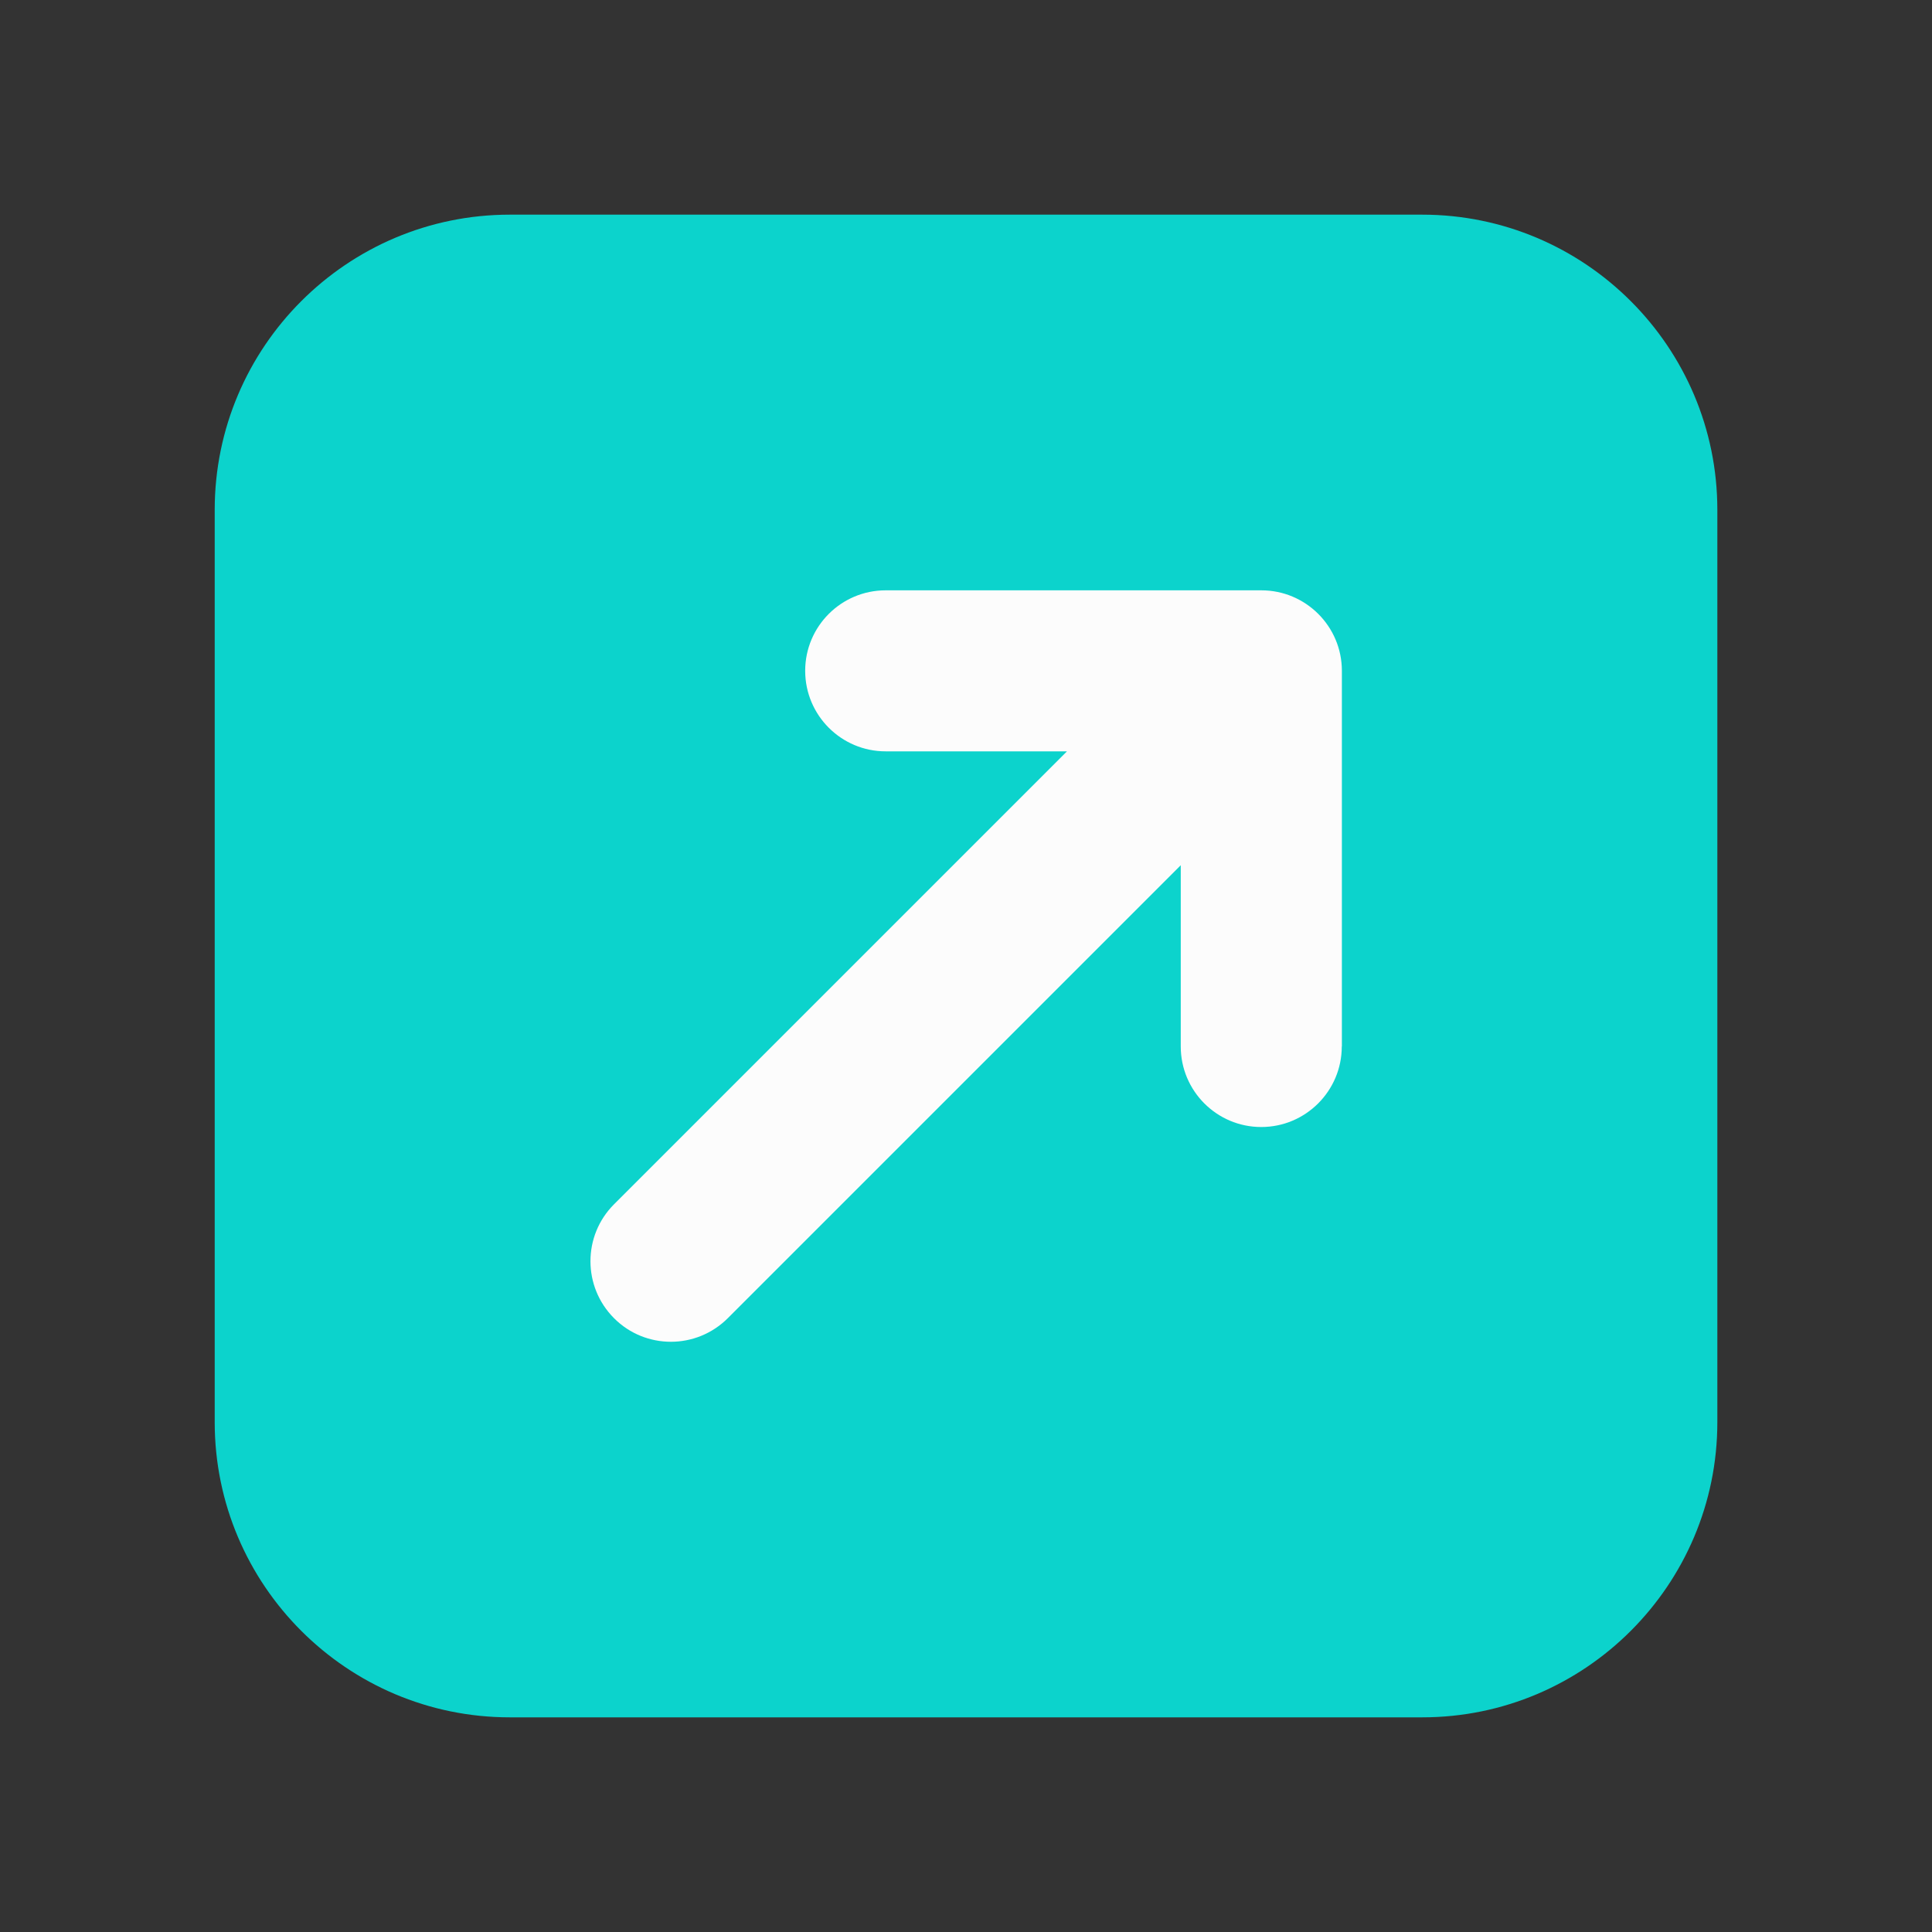 <svg width="38" height="38" viewBox="0 0 38 38" fill="none" xmlns="http://www.w3.org/2000/svg">
<rect x="0" y="0" width="38" height="38" fill="#333333" stroke="none"/>
<path d="M27.973 4.222H10.028C6.826 4.222 4.223 6.825 4.223 10.028V27.972C4.223 31.175 6.826 33.778 10.028 33.778H27.973C31.175 33.778 33.778 31.175 33.778 27.972V10.028C33.778 6.825 31.175 4.222 27.973 4.222Z" fill="#0CD3CC"/>
<path d="M26.391 20.583C26.391 21.457 25.681 22.167 24.807 22.167C23.933 22.167 23.224 21.457 23.224 20.583V17.018L14.315 25.927C14.007 26.235 13.601 26.391 13.196 26.391C12.791 26.391 12.385 26.237 12.077 25.927C11.459 25.308 11.459 24.305 12.077 23.687L20.986 14.778H17.42C16.546 14.778 15.837 14.068 15.837 13.194C15.837 12.32 16.546 11.611 17.42 11.611H24.809C25.683 11.611 26.393 12.32 26.393 13.194V20.583H26.391Z" fill="#FCFCFC"/>
</svg>
